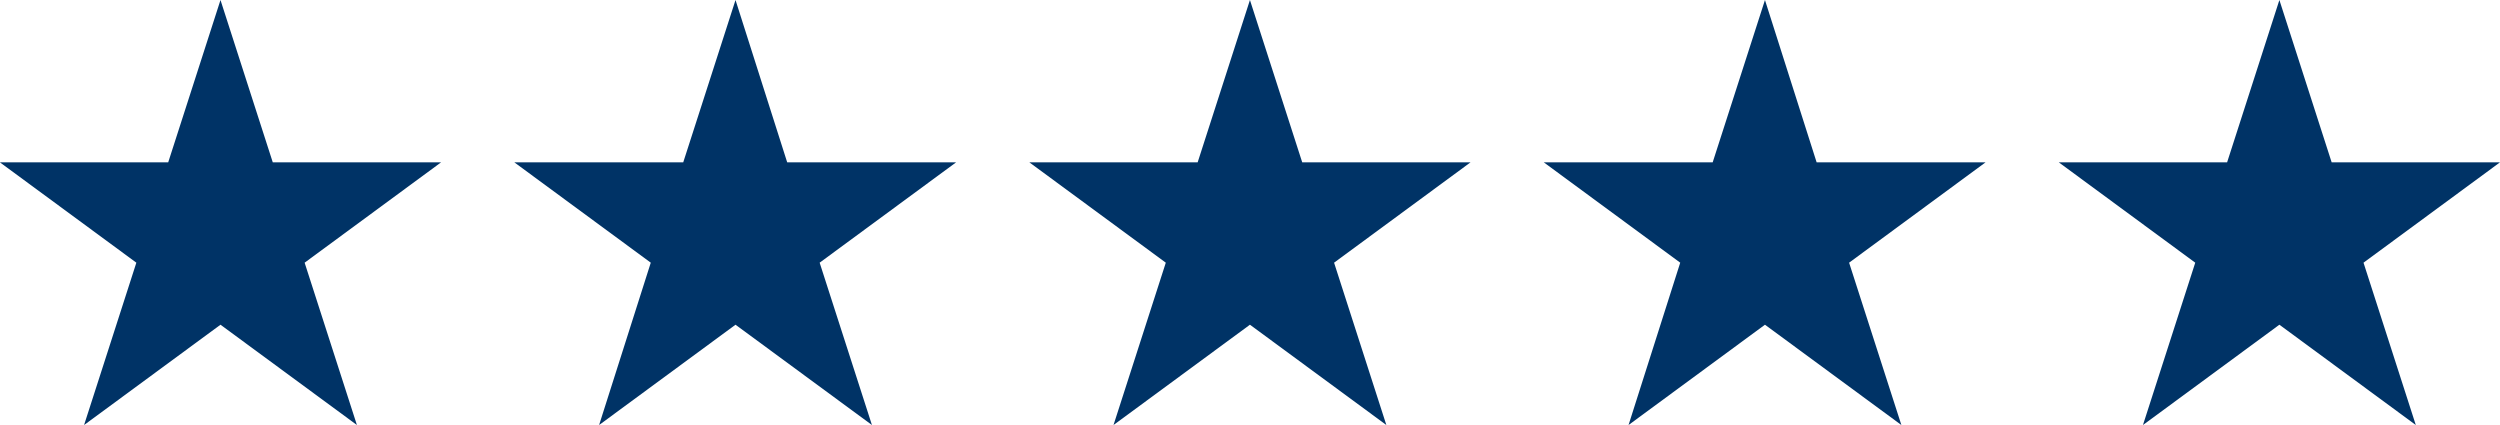 <?xml version="1.0" encoding="UTF-8" standalone="no"?><svg xmlns="http://www.w3.org/2000/svg" xmlns:xlink="http://www.w3.org/1999/xlink" fill="#000000" height="340" preserveAspectRatio="xMidYMid meet" version="1" viewBox="53.7 778.3 2000.0 340.0" width="2000" zoomAndPan="magnify"><g id="change1_1"><path d="M230.09 778.32L271.92 908.19 406.53 908.19 297.4 988.45 339.23 1118.32 230.09 1038.07 120.96 1118.32 162.78 988.45 53.65 908.19 188.26 908.19 230.09 778.32z" fill="#003366"/></g><g id="change1_2"><path d="M642.11 778.32L683.46 908.19 818.55 908.19 709.42 988.45 751.25 1118.32 642.11 1038.07 532.98 1118.32 574.32 988.45 465.19 908.19 600.28 908.19 642.11 778.32z" fill="#003366"/></g><g id="change1_3"><path d="M1053.65 778.32L1095.48 908.19 1230.09 908.19 1120.96 988.45 1162.78 1118.32 1053.65 1038.07 944.51 1118.32 986.34 988.45 877.21 908.19 1011.82 908.19 1053.65 778.32z" fill="#003366"/></g><g id="change1_4"><path d="M1465.67 778.32L1507.01 908.19 1642.11 908.19 1532.98 988.45 1574.8 1118.32 1465.67 1038.07 1356.53 1118.32 1397.88 988.45 1288.75 908.19 1423.84 908.19 1465.67 778.32z" fill="#003366"/></g><g id="change1_5"><path d="M1877.21 778.32L1919.03 908.19 2053.65 908.19 1944.51 988.45 1986.34 1118.32 1877.21 1038.07 1768.07 1118.32 1809.9 988.45 1700.76 908.19 1835.38 908.19 1877.21 778.32z" fill="#003366"/></g></svg>